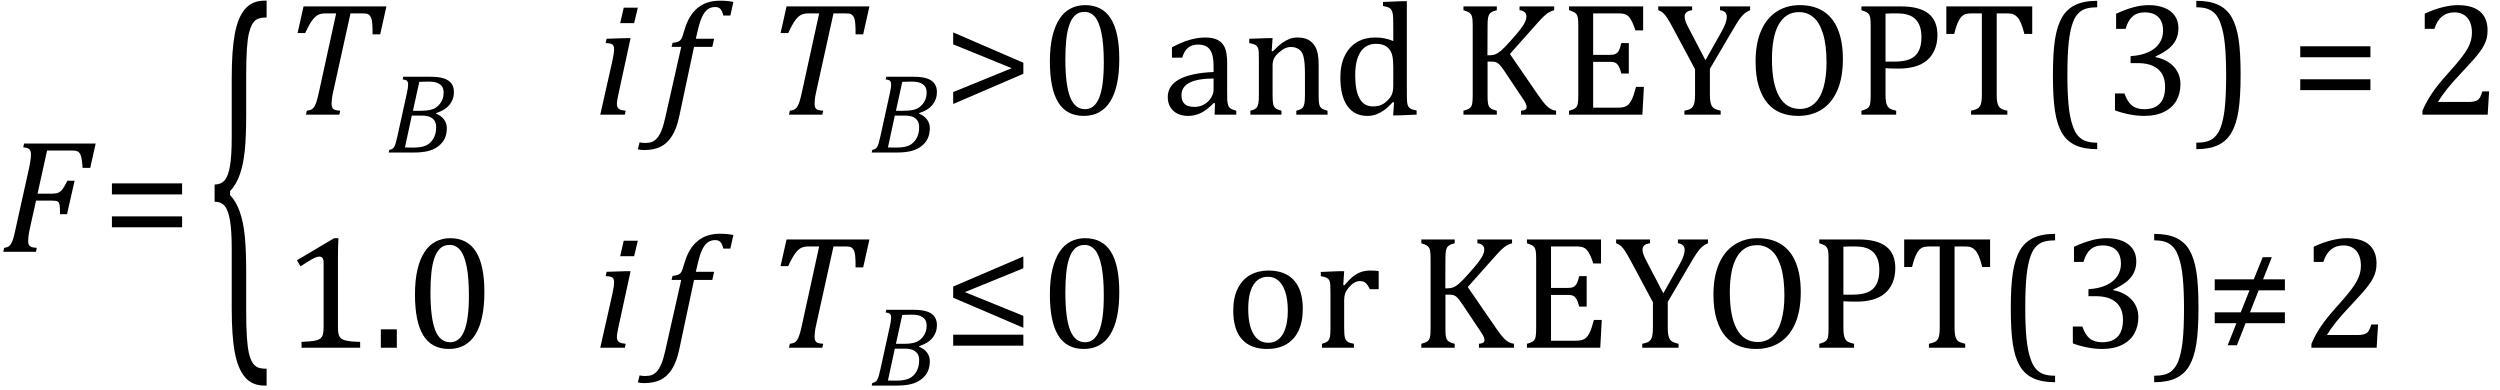 <?xml version="1.0" encoding="UTF-8" standalone="no"?><svg xmlns="http://www.w3.org/2000/svg" xmlns:xlink="http://www.w3.org/1999/xlink" stroke-dasharray="none" shape-rendering="auto" font-family="'Dialog'" width="307.813" text-rendering="auto" fill-opacity="1" contentScriptType="text/ecmascript" color-interpolation="auto" color-rendering="auto" preserveAspectRatio="xMidYMid meet" font-size="12" fill="black" stroke="black" image-rendering="auto" stroke-miterlimit="10" zoomAndPan="magnify" version="1.0" stroke-linecap="square" stroke-linejoin="miter" contentStyleType="text/css" font-style="normal" height="48" stroke-width="1" stroke-dashoffset="0" font-weight="normal" stroke-opacity="1" y="-17"><!--Converted from MathML using JEuclid--><defs id="genericDefs"/><g><g text-rendering="optimizeLegibility" transform="translate(0,31)" color-rendering="optimizeQuality" color-interpolation="linearRGB" image-rendering="optimizeQuality"><path d="M3.672 -2.844 Q3.609 -2.547 3.57 -2.344 Q3.531 -2.141 3.5 -1.844 Q3.469 -1.547 3.469 -1.312 Q3.469 -1.016 3.562 -0.844 Q3.656 -0.672 3.852 -0.594 Q4.047 -0.516 4.531 -0.484 L4.422 0 L0.406 0 L0.516 -0.484 Q0.891 -0.531 1.078 -0.664 Q1.266 -0.797 1.391 -1.031 Q1.516 -1.266 1.625 -1.602 Q1.734 -1.938 1.938 -2.906 L3.609 -10.438 Q3.812 -11.406 3.812 -11.969 Q3.812 -12.453 3.594 -12.641 Q3.375 -12.828 2.859 -12.859 L2.969 -13.328 L11.781 -13.328 L11.109 -10.328 L10.172 -10.328 Q10.125 -11.031 10.055 -11.422 Q9.984 -11.812 9.883 -12.008 Q9.781 -12.203 9.656 -12.297 Q9.531 -12.391 9.344 -12.43 Q9.156 -12.469 8.797 -12.469 L5.797 -12.469 L4.625 -7.156 L6.453 -7.156 Q6.891 -7.156 7.172 -7.273 Q7.453 -7.391 7.695 -7.703 Q7.938 -8.016 8.297 -8.75 L9.188 -8.75 L8.25 -4.625 L7.391 -4.625 Q7.391 -5.234 7.359 -5.578 Q7.328 -5.922 7.242 -6.055 Q7.156 -6.188 6.984 -6.242 Q6.812 -6.297 6.359 -6.297 L4.438 -6.297 L3.672 -2.844 Z" stroke="none"/></g><g text-rendering="optimizeLegibility" transform="translate(12.562,31)" color-rendering="optimizeQuality" color-interpolation="linearRGB" image-rendering="optimizeQuality"><path d="M1.219 -7.062 L1.219 -8.422 L9.859 -8.422 L9.859 -7.062 L1.219 -7.062 ZM1.219 -3.016 L1.219 -4.359 L9.859 -4.359 L9.859 -3.016 L1.219 -3.016 Z" stroke="none"/></g><g text-rendering="optimizeLegibility" transform="translate(25.5,36.483) matrix(1,0,0,2.606,0,0)" color-rendering="optimizeQuality" color-interpolation="linearRGB" image-rendering="optimizeQuality"><path d="M7.078 4.219 Q5.562 4.219 4.68 3.828 Q3.797 3.438 3.414 2.664 Q3.031 1.891 3.031 0.578 L3.031 -2.25 Q3.031 -3.109 2.812 -3.594 Q2.594 -4.078 2.156 -4.273 Q1.719 -4.469 0.922 -4.469 L0.922 -5.281 Q1.703 -5.281 2.148 -5.477 Q2.594 -5.672 2.812 -6.148 Q3.031 -6.625 3.031 -7.5 L3.031 -10.328 Q3.031 -11.625 3.414 -12.406 Q3.797 -13.188 4.68 -13.578 Q5.562 -13.969 7.078 -13.969 L7.328 -13.969 L7.328 -13.172 Q6.547 -13.172 6.164 -13.094 Q5.781 -13.016 5.539 -12.844 Q5.297 -12.672 5.141 -12.414 Q4.984 -12.156 4.898 -11.688 Q4.812 -11.219 4.812 -10.438 L4.812 -8.547 Q4.812 -7.562 4.641 -6.898 Q4.469 -6.234 4.031 -5.758 Q3.594 -5.281 2.828 -4.969 L2.828 -4.781 Q3.578 -4.484 4.031 -3.984 Q4.484 -3.484 4.648 -2.82 Q4.812 -2.156 4.812 -1.203 L4.812 0.688 Q4.812 1.469 4.898 1.938 Q4.984 2.406 5.141 2.672 Q5.297 2.938 5.539 3.102 Q5.781 3.266 6.164 3.344 Q6.547 3.422 7.328 3.422 L7.328 4.219 L7.078 4.219 Z" stroke="none"/></g><g text-rendering="optimizeLegibility" transform="translate(34.828,14.116)" color-rendering="optimizeQuality" color-interpolation="linearRGB" image-rendering="optimizeQuality"><path d="M6.953 0 L2.844 0 L2.953 -0.484 Q3.328 -0.531 3.516 -0.633 Q3.703 -0.734 3.844 -0.938 Q3.984 -1.141 4.133 -1.578 Q4.281 -2.016 4.469 -2.906 L6.562 -12.469 L5.328 -12.469 Q4.719 -12.469 4.359 -12.297 Q4 -12.125 3.633 -11.641 Q3.266 -11.156 2.75 -10.047 L1.812 -10.047 L2.547 -13.328 L12.75 -13.328 L11.984 -9.891 L11.047 -9.891 Q11.047 -10.844 11 -11.312 Q10.953 -11.781 10.812 -12.031 Q10.672 -12.281 10.477 -12.375 Q10.281 -12.469 9.766 -12.469 L8.328 -12.469 L6.203 -2.844 Q6.109 -2.469 6.078 -2.242 Q6.047 -2.016 6.023 -1.766 Q6 -1.516 6 -1.312 Q6 -1.016 6.094 -0.844 Q6.188 -0.672 6.383 -0.594 Q6.578 -0.516 7.062 -0.484 L6.953 0 Z" stroke="none"/></g><g text-rendering="optimizeLegibility" transform="translate(47.578,18.78)" color-rendering="optimizeQuality" color-interpolation="linearRGB" image-rendering="optimizeQuality"><path d="M6.125 -4.781 Q6.75 -4.531 7.094 -4.062 Q7.438 -3.594 7.438 -3 Q7.438 -2.297 7.18 -1.734 Q6.922 -1.172 6.367 -0.758 Q5.812 -0.344 5.094 -0.172 Q4.375 0 3.328 0 L0.281 0 L0.359 -0.328 Q0.625 -0.375 0.75 -0.469 Q0.875 -0.562 0.969 -0.727 Q1.062 -0.891 1.133 -1.125 Q1.203 -1.359 1.359 -2.031 L2.516 -7.297 Q2.672 -7.984 2.672 -8.375 Q2.672 -8.719 2.516 -8.844 Q2.359 -8.969 2 -9 L2.078 -9.328 L5.469 -9.328 Q6.484 -9.328 7.102 -9.117 Q7.719 -8.906 8.016 -8.484 Q8.312 -8.062 8.312 -7.438 Q8.312 -6.547 7.766 -5.875 Q7.219 -5.203 6.125 -4.859 L6.125 -4.781 ZM4.234 -5.141 Q4.938 -5.141 5.375 -5.242 Q5.812 -5.344 6.086 -5.531 Q6.359 -5.719 6.57 -5.977 Q6.781 -6.234 6.914 -6.586 Q7.047 -6.938 7.047 -7.406 Q7.047 -7.703 6.945 -7.953 Q6.844 -8.203 6.594 -8.391 Q6.344 -8.578 6.016 -8.656 Q5.688 -8.734 5.141 -8.734 Q4.547 -8.734 4.047 -8.703 L3.266 -5.141 L4.234 -5.141 ZM2.281 -0.625 Q2.812 -0.609 3.281 -0.609 Q4.312 -0.609 4.875 -0.867 Q5.438 -1.125 5.781 -1.711 Q6.125 -2.297 6.125 -3.125 Q6.125 -3.562 5.953 -3.867 Q5.781 -4.172 5.406 -4.359 Q5.031 -4.547 4.359 -4.547 L3.125 -4.547 L2.281 -0.625 Z" stroke="none"/></g><g text-rendering="optimizeLegibility" transform="translate(73.063,14.116)" color-rendering="optimizeQuality" color-interpolation="linearRGB" image-rendering="optimizeQuality"><path d="M5.469 -13.172 L5.016 -11.266 L3.297 -11.266 L3.734 -13.172 L5.469 -13.172 ZM3.062 -2.438 Q2.953 -1.938 2.922 -1.711 Q2.891 -1.484 2.891 -1.328 Q2.891 -1.031 2.992 -0.867 Q3.094 -0.703 3.297 -0.617 Q3.5 -0.531 3.969 -0.484 L3.875 0 L0.844 0 L2.328 -6.578 Q2.453 -7.156 2.5 -7.492 Q2.547 -7.828 2.547 -8.047 Q2.547 -8.328 2.469 -8.484 Q2.391 -8.641 2.195 -8.719 Q2 -8.797 1.516 -8.812 L1.625 -9.344 L4 -9.422 L4.578 -9.422 L3.062 -2.438 Z" stroke="none"/></g><g text-rendering="optimizeLegibility" transform="translate(81.157,14.116)" color-rendering="optimizeQuality" color-interpolation="linearRGB" image-rendering="optimizeQuality"><path d="M2.484 0.172 Q2.156 1.734 1.57 2.648 Q0.984 3.562 0.156 3.961 Q-0.672 4.359 -1.859 4.359 Q-2.281 4.359 -2.625 4.266 L-2.406 3.406 Q-2.172 3.484 -1.719 3.484 Q-1.203 3.484 -0.875 3.352 Q-0.547 3.219 -0.266 2.906 Q0.016 2.594 0.266 2.008 Q0.516 1.422 0.734 0.453 L2.719 -8.344 L1.531 -8.344 L1.656 -8.844 Q2.125 -8.891 2.32 -8.977 Q2.516 -9.062 2.641 -9.203 Q2.766 -9.344 2.859 -9.602 Q2.953 -9.859 3.141 -10.5 Q3.656 -12.25 4.742 -13.141 Q5.828 -14.031 7.484 -14.031 Q8.453 -14.031 9.141 -13.875 L8.766 -12.203 L7.906 -12.203 Q7.766 -12.766 7.547 -13.008 Q7.328 -13.25 6.891 -13.25 Q6.344 -13.25 5.953 -12.945 Q5.562 -12.641 5.281 -12.031 Q5 -11.422 4.766 -10.406 L4.516 -9.344 L6.766 -9.344 L6.547 -8.344 L4.297 -8.344 L2.484 0.172 Z" stroke="none"/></g><g text-rendering="optimizeLegibility" transform="translate(94.297,14.116)" color-rendering="optimizeQuality" color-interpolation="linearRGB" image-rendering="optimizeQuality"><path d="M6.953 0 L2.844 0 L2.953 -0.484 Q3.328 -0.531 3.516 -0.633 Q3.703 -0.734 3.844 -0.938 Q3.984 -1.141 4.133 -1.578 Q4.281 -2.016 4.469 -2.906 L6.562 -12.469 L5.328 -12.469 Q4.719 -12.469 4.359 -12.297 Q4 -12.125 3.633 -11.641 Q3.266 -11.156 2.75 -10.047 L1.812 -10.047 L2.547 -13.328 L12.75 -13.328 L11.984 -9.891 L11.047 -9.891 Q11.047 -10.844 11 -11.312 Q10.953 -11.781 10.812 -12.031 Q10.672 -12.281 10.477 -12.375 Q10.281 -12.469 9.766 -12.469 L8.328 -12.469 L6.203 -2.844 Q6.109 -2.469 6.078 -2.242 Q6.047 -2.016 6.023 -1.766 Q6 -1.516 6 -1.312 Q6 -1.016 6.094 -0.844 Q6.188 -0.672 6.383 -0.594 Q6.578 -0.516 7.062 -0.484 L6.953 0 Z" stroke="none"/></g><g text-rendering="optimizeLegibility" transform="translate(107.047,18.78)" color-rendering="optimizeQuality" color-interpolation="linearRGB" image-rendering="optimizeQuality"><path d="M6.125 -4.781 Q6.75 -4.531 7.094 -4.062 Q7.438 -3.594 7.438 -3 Q7.438 -2.297 7.18 -1.734 Q6.922 -1.172 6.367 -0.758 Q5.812 -0.344 5.094 -0.172 Q4.375 0 3.328 0 L0.281 0 L0.359 -0.328 Q0.625 -0.375 0.75 -0.469 Q0.875 -0.562 0.969 -0.727 Q1.062 -0.891 1.133 -1.125 Q1.203 -1.359 1.359 -2.031 L2.516 -7.297 Q2.672 -7.984 2.672 -8.375 Q2.672 -8.719 2.516 -8.844 Q2.359 -8.969 2 -9 L2.078 -9.328 L5.469 -9.328 Q6.484 -9.328 7.102 -9.117 Q7.719 -8.906 8.016 -8.484 Q8.312 -8.062 8.312 -7.438 Q8.312 -6.547 7.766 -5.875 Q7.219 -5.203 6.125 -4.859 L6.125 -4.781 ZM4.234 -5.141 Q4.938 -5.141 5.375 -5.242 Q5.812 -5.344 6.086 -5.531 Q6.359 -5.719 6.57 -5.977 Q6.781 -6.234 6.914 -6.586 Q7.047 -6.938 7.047 -7.406 Q7.047 -7.703 6.945 -7.953 Q6.844 -8.203 6.594 -8.391 Q6.344 -8.578 6.016 -8.656 Q5.688 -8.734 5.141 -8.734 Q4.547 -8.734 4.047 -8.703 L3.266 -5.141 L4.234 -5.141 ZM2.281 -0.625 Q2.812 -0.609 3.281 -0.609 Q4.312 -0.609 4.875 -0.867 Q5.438 -1.125 5.781 -1.711 Q6.125 -2.297 6.125 -3.125 Q6.125 -3.562 5.953 -3.867 Q5.781 -4.172 5.406 -4.359 Q5.031 -4.547 4.359 -4.547 L3.125 -4.547 L2.281 -0.625 Z" stroke="none"/></g><g text-rendering="optimizeLegibility" transform="translate(116.141,14.116)" color-rendering="optimizeQuality" color-interpolation="linearRGB" image-rendering="optimizeQuality"><path d="M1.219 -1.312 L1.219 -2.781 L8.422 -5.719 L1.219 -8.656 L1.219 -10.125 L9.859 -6.391 L9.859 -5.031 L1.219 -1.312 Z" stroke="none"/></g><g text-rendering="optimizeLegibility" transform="translate(128,14.116)" color-rendering="optimizeQuality" color-interpolation="linearRGB" image-rendering="optimizeQuality"><path d="M5.438 0.156 Q3.328 0.156 2.297 -1.508 Q1.266 -3.172 1.266 -6.547 Q1.266 -8.344 1.578 -9.648 Q1.891 -10.953 2.461 -11.812 Q3.031 -12.672 3.836 -13.078 Q4.641 -13.484 5.594 -13.484 Q7.719 -13.484 8.766 -11.836 Q9.812 -10.188 9.812 -6.844 Q9.812 -3.391 8.695 -1.617 Q7.578 0.156 5.438 0.156 ZM3.172 -6.844 Q3.172 -3.656 3.758 -2.164 Q4.344 -0.672 5.594 -0.672 Q6.766 -0.672 7.336 -2.078 Q7.906 -3.484 7.906 -6.422 Q7.906 -8.656 7.617 -10.055 Q7.328 -11.453 6.805 -12.055 Q6.281 -12.656 5.531 -12.656 Q4.859 -12.656 4.406 -12.258 Q3.953 -11.859 3.68 -11.109 Q3.406 -10.359 3.289 -9.273 Q3.172 -8.188 3.172 -6.844 ZM21.594 -1.391 L21.453 -1.438 Q20.594 -0.562 19.852 -0.203 Q19.109 0.156 18.266 0.156 Q17.516 0.156 16.953 -0.133 Q16.391 -0.422 16.086 -0.945 Q15.781 -1.469 15.781 -2.156 Q15.781 -3.578 17.195 -4.352 Q18.609 -5.125 21.422 -5.25 L21.422 -5.891 Q21.422 -6.906 21.227 -7.492 Q21.031 -8.078 20.617 -8.352 Q20.203 -8.625 19.5 -8.625 Q18.734 -8.625 18.266 -8.227 Q17.797 -7.828 17.562 -7.016 L16.297 -7.016 L16.297 -8.297 Q17.234 -8.781 17.859 -9.008 Q18.484 -9.234 19.109 -9.367 Q19.734 -9.5 20.375 -9.5 Q21.344 -9.5 21.93 -9.195 Q22.516 -8.891 22.805 -8.258 Q23.094 -7.625 23.094 -6.344 L23.094 -2.938 Q23.094 -2.219 23.102 -1.922 Q23.109 -1.625 23.164 -1.367 Q23.219 -1.109 23.312 -0.961 Q23.406 -0.812 23.602 -0.703 Q23.797 -0.594 24.219 -0.484 L24.219 0 L21.547 0 L21.594 -1.391 ZM21.422 -4.453 Q19.438 -4.438 18.453 -3.93 Q17.469 -3.422 17.469 -2.391 Q17.469 -1.844 17.695 -1.516 Q17.922 -1.188 18.266 -1.07 Q18.609 -0.953 19.078 -0.953 Q19.734 -0.953 20.281 -1.273 Q20.828 -1.594 21.125 -2.094 Q21.422 -2.594 21.422 -3.078 L21.422 -4.453 ZM35.453 0 L31.609 0 L31.609 -0.484 Q32 -0.594 32.164 -0.68 Q32.328 -0.766 32.438 -0.922 Q32.547 -1.078 32.609 -1.406 Q32.672 -1.734 32.672 -2.406 L32.672 -4.969 Q32.672 -5.641 32.633 -6.203 Q32.594 -6.766 32.5 -7.117 Q32.406 -7.469 32.281 -7.672 Q32.156 -7.875 31.969 -8.016 Q31.781 -8.156 31.547 -8.242 Q31.312 -8.328 30.938 -8.328 Q30.562 -8.328 30.219 -8.172 Q29.875 -8.016 29.461 -7.648 Q29.047 -7.281 28.867 -6.914 Q28.688 -6.547 28.688 -6.078 L28.688 -2.438 Q28.688 -1.609 28.766 -1.281 Q28.844 -0.953 29.062 -0.781 Q29.281 -0.609 29.781 -0.484 L29.781 0 L25.953 0 L25.953 -0.484 Q26.328 -0.594 26.492 -0.68 Q26.656 -0.766 26.766 -0.922 Q26.875 -1.078 26.938 -1.406 Q27 -1.734 27 -2.406 L27 -6.672 Q27 -7.297 26.984 -7.68 Q26.969 -8.062 26.852 -8.289 Q26.734 -8.516 26.492 -8.625 Q26.25 -8.734 25.812 -8.812 L25.812 -9.344 L28.094 -9.422 L28.688 -9.422 L28.578 -7.828 L28.719 -7.797 Q29.438 -8.531 29.883 -8.844 Q30.328 -9.156 30.781 -9.328 Q31.234 -9.5 31.75 -9.5 Q32.281 -9.5 32.695 -9.375 Q33.109 -9.25 33.422 -8.992 Q33.734 -8.734 33.945 -8.359 Q34.156 -7.984 34.258 -7.461 Q34.359 -6.938 34.359 -6.125 L34.359 -2.438 Q34.359 -1.766 34.398 -1.461 Q34.438 -1.156 34.531 -0.992 Q34.625 -0.828 34.812 -0.719 Q35 -0.609 35.453 -0.484 L35.453 0 ZM43.547 -10.609 Q43.547 -11.547 43.531 -11.922 Q43.516 -12.297 43.453 -12.555 Q43.391 -12.812 43.273 -12.961 Q43.156 -13.109 42.969 -13.195 Q42.781 -13.281 42.281 -13.375 L42.281 -13.875 L44.641 -13.969 L45.219 -13.969 L45.219 -2.672 Q45.219 -1.906 45.25 -1.578 Q45.281 -1.25 45.375 -1.055 Q45.469 -0.859 45.68 -0.734 Q45.891 -0.609 46.422 -0.516 L46.422 0 L44.109 0.094 L43.531 0.094 L43.641 -1.5 L43.5 -1.547 Q42.891 -0.891 42.438 -0.562 Q41.984 -0.234 41.469 -0.039 Q40.953 0.156 40.359 0.156 Q38.766 0.156 37.898 -1.062 Q37.031 -2.281 37.031 -4.578 Q37.031 -6.172 37.594 -7.289 Q38.156 -8.406 39.117 -8.953 Q40.078 -9.5 41.281 -9.5 Q41.922 -9.5 42.453 -9.398 Q42.984 -9.297 43.547 -9.062 L43.547 -10.609 ZM43.547 -5.797 Q43.547 -6.547 43.477 -7.008 Q43.406 -7.469 43.242 -7.781 Q43.078 -8.094 42.805 -8.312 Q42.531 -8.531 42.203 -8.625 Q41.875 -8.719 41.422 -8.719 Q40.172 -8.719 39.516 -7.719 Q38.859 -6.719 38.859 -4.844 Q38.859 -2.969 39.398 -1.992 Q39.938 -1.016 41.031 -1.016 Q41.453 -1.016 41.742 -1.086 Q42.031 -1.156 42.305 -1.32 Q42.578 -1.484 42.859 -1.766 Q43.141 -2.047 43.273 -2.281 Q43.406 -2.516 43.477 -2.82 Q43.547 -3.125 43.547 -3.609 L43.547 -5.797 ZM55.141 -7.312 L55.438 -7.312 Q55.812 -7.312 56.117 -7.43 Q56.422 -7.547 56.805 -7.867 Q57.188 -8.188 57.969 -9.062 Q58.906 -10.109 59.25 -10.578 Q59.672 -11.141 59.812 -11.516 Q59.938 -11.797 59.938 -12.062 Q59.938 -12.453 59.711 -12.633 Q59.484 -12.812 59.094 -12.859 L59.094 -13.328 L63.359 -13.328 L63.359 -12.859 Q63.047 -12.781 62.742 -12.609 Q62.438 -12.438 62.117 -12.141 Q61.797 -11.844 61.188 -11.156 L57.906 -7.469 L61.453 -2.312 Q62.031 -1.484 62.352 -1.156 Q62.672 -0.828 62.961 -0.68 Q63.25 -0.531 63.594 -0.484 L63.594 0 L59.281 0 L59.281 -0.484 Q59.641 -0.516 59.805 -0.617 Q59.969 -0.719 59.969 -0.938 Q59.969 -1.109 59.859 -1.359 Q59.75 -1.609 59.5 -1.969 L57.234 -5.359 Q56.828 -5.953 56.641 -6.148 Q56.453 -6.344 56.242 -6.438 Q56.031 -6.531 55.672 -6.531 L55.156 -6.531 L55.156 -2.438 Q55.156 -1.781 55.195 -1.484 Q55.234 -1.188 55.336 -1.008 Q55.438 -0.828 55.641 -0.711 Q55.844 -0.594 56.297 -0.484 L56.297 0 L52.188 0 L52.188 -0.484 Q52.781 -0.641 52.992 -0.828 Q53.203 -1.016 53.266 -1.367 Q53.328 -1.719 53.328 -2.438 L53.328 -10.891 Q53.328 -11.562 53.281 -11.867 Q53.234 -12.172 53.117 -12.344 Q53 -12.516 52.812 -12.617 Q52.625 -12.719 52.188 -12.859 L52.188 -13.328 L56.297 -13.328 L56.297 -12.859 Q55.859 -12.75 55.672 -12.641 Q55.484 -12.531 55.375 -12.367 Q55.266 -12.203 55.211 -11.883 Q55.156 -11.562 55.156 -10.891 L55.141 -7.312 ZM74.312 -13.328 L74.312 -10.375 L73.359 -10.375 Q73.203 -10.859 73.047 -11.219 Q72.891 -11.578 72.727 -11.828 Q72.562 -12.078 72.367 -12.219 Q72.172 -12.359 71.898 -12.414 Q71.625 -12.469 71.234 -12.469 L68.156 -12.469 L68.156 -7.359 L70.234 -7.359 Q70.672 -7.359 70.914 -7.477 Q71.156 -7.594 71.32 -7.891 Q71.484 -8.188 71.625 -8.812 L72.547 -8.812 L72.547 -5.062 L71.625 -5.062 Q71.484 -5.641 71.32 -5.938 Q71.156 -6.234 70.93 -6.367 Q70.703 -6.5 70.234 -6.5 L68.156 -6.5 L68.156 -0.859 L71.188 -0.859 Q71.672 -0.859 71.969 -0.945 Q72.266 -1.031 72.477 -1.227 Q72.688 -1.422 72.859 -1.75 Q73.031 -2.078 73.141 -2.422 Q73.25 -2.766 73.438 -3.422 L74.406 -3.422 L74.219 0 L65.188 0 L65.188 -0.484 Q65.781 -0.641 65.992 -0.828 Q66.203 -1.016 66.266 -1.367 Q66.328 -1.719 66.328 -2.438 L66.328 -10.891 Q66.328 -11.562 66.281 -11.867 Q66.234 -12.172 66.117 -12.344 Q66 -12.516 65.812 -12.617 Q65.625 -12.719 65.188 -12.859 L65.188 -13.328 L74.312 -13.328 ZM80.703 -5.594 L78.016 -10.609 Q77.531 -11.516 77.273 -11.906 Q77.016 -12.297 76.766 -12.523 Q76.516 -12.75 76.172 -12.859 L76.172 -13.328 L80.344 -13.328 L80.344 -12.859 Q79.422 -12.75 79.422 -12.062 Q79.422 -11.781 79.555 -11.43 Q79.688 -11.078 80.031 -10.438 L81.984 -6.703 L83.906 -10.109 Q84.297 -10.797 84.453 -11.242 Q84.609 -11.688 84.609 -12.062 Q84.609 -12.406 84.398 -12.609 Q84.188 -12.812 83.781 -12.859 L83.781 -13.328 L87.484 -13.328 L87.484 -12.859 Q87.078 -12.703 86.781 -12.445 Q86.484 -12.188 86.172 -11.75 Q85.859 -11.312 85.25 -10.266 L82.531 -5.641 L82.531 -2.469 Q82.531 -1.922 82.594 -1.578 Q82.656 -1.234 82.789 -1.031 Q82.922 -0.828 83.148 -0.711 Q83.375 -0.594 83.859 -0.484 L83.859 0 L79.391 0 L79.391 -0.484 Q79.859 -0.578 80.086 -0.688 Q80.312 -0.797 80.445 -1.008 Q80.578 -1.219 80.641 -1.562 Q80.703 -1.906 80.703 -2.469 L80.703 -5.594 ZM93.391 0.156 Q92.219 0.156 91.258 -0.227 Q90.297 -0.609 89.609 -1.43 Q88.922 -2.25 88.539 -3.516 Q88.156 -4.781 88.156 -6.547 Q88.156 -8.734 88.82 -10.297 Q89.484 -11.859 90.727 -12.672 Q91.969 -13.484 93.594 -13.484 Q95.328 -13.484 96.516 -12.719 Q97.703 -11.953 98.305 -10.461 Q98.906 -8.969 98.906 -6.844 Q98.906 -4.547 98.219 -2.977 Q97.531 -1.406 96.289 -0.625 Q95.047 0.156 93.391 0.156 ZM90.172 -6.828 Q90.172 -3.828 91.047 -2.266 Q91.922 -0.703 93.609 -0.703 Q94.672 -0.703 95.414 -1.383 Q96.156 -2.062 96.523 -3.367 Q96.891 -4.672 96.891 -6.422 Q96.891 -8.562 96.461 -9.961 Q96.031 -11.359 95.273 -11.992 Q94.516 -12.625 93.531 -12.625 Q92.641 -12.625 92.016 -12.219 Q91.391 -11.812 90.977 -11.055 Q90.562 -10.297 90.367 -9.219 Q90.172 -8.141 90.172 -6.828 ZM104.156 -2.469 Q104.156 -1.891 104.219 -1.555 Q104.281 -1.219 104.414 -1.016 Q104.547 -0.812 104.766 -0.703 Q104.984 -0.594 105.469 -0.484 L105.469 0 L101.188 0 L101.188 -0.484 Q101.781 -0.641 101.992 -0.828 Q102.203 -1.016 102.266 -1.367 Q102.328 -1.719 102.328 -2.438 L102.328 -10.891 Q102.328 -11.562 102.281 -11.867 Q102.234 -12.172 102.117 -12.344 Q102 -12.516 101.812 -12.617 Q101.625 -12.719 101.188 -12.859 L101.188 -13.328 L106.031 -13.328 Q108.312 -13.328 109.43 -12.453 Q110.547 -11.578 110.547 -9.797 Q110.547 -8.781 110.195 -7.969 Q109.844 -7.156 109.203 -6.641 Q108.562 -6.125 107.68 -5.898 Q106.797 -5.672 105.828 -5.672 Q104.75 -5.672 104.156 -5.719 L104.156 -2.469 ZM104.156 -6.531 L105.281 -6.531 Q106.391 -6.531 107.109 -6.812 Q107.828 -7.094 108.203 -7.766 Q108.578 -8.438 108.578 -9.547 Q108.578 -10.375 108.359 -10.938 Q108.141 -11.5 107.742 -11.844 Q107.344 -12.188 106.797 -12.328 Q106.25 -12.469 105.609 -12.469 Q104.641 -12.469 104.156 -12.438 L104.156 -6.531 ZM111.641 -13.328 L122.219 -13.328 L122.219 -9.938 L121.25 -9.938 Q121.047 -10.766 120.836 -11.258 Q120.625 -11.75 120.391 -12 Q120.156 -12.25 119.883 -12.359 Q119.609 -12.469 119.078 -12.469 L117.844 -12.469 L117.844 -2.469 Q117.844 -1.891 117.906 -1.555 Q117.969 -1.219 118.102 -1.016 Q118.234 -0.812 118.453 -0.703 Q118.672 -0.594 119.156 -0.484 L119.156 0 L114.688 0 L114.688 -0.484 Q114.984 -0.547 115.211 -0.625 Q115.438 -0.703 115.578 -0.812 Q115.719 -0.922 115.812 -1.102 Q115.906 -1.281 115.961 -1.586 Q116.016 -1.891 116.016 -2.469 L116.016 -12.469 L114.781 -12.469 Q114.328 -12.469 114.023 -12.383 Q113.719 -12.297 113.469 -12.016 Q113.219 -11.734 113.008 -11.227 Q112.797 -10.719 112.609 -9.938 L111.641 -9.938 L111.641 -13.328 ZM130.219 4.25 Q128.562 4.25 127.508 3.75 Q126.453 3.25 125.867 2.234 Q125.281 1.219 125.023 -0.414 Q124.766 -2.047 124.766 -4.844 Q124.766 -7.625 125.023 -9.266 Q125.281 -10.906 125.867 -11.945 Q126.453 -12.984 127.508 -13.5 Q128.562 -14.016 130.219 -14.016 L130.219 -13.219 Q129.531 -13.219 129 -13.094 Q128.406 -12.953 127.984 -12.562 Q127.516 -12.141 127.234 -11.375 Q126.891 -10.469 126.719 -8.984 Q126.547 -7.406 126.547 -4.922 Q126.547 -2.719 126.695 -1.18 Q126.844 0.359 127.188 1.328 Q127.453 2.156 127.859 2.609 Q128.219 3.016 128.719 3.219 Q129.297 3.453 130.219 3.453 L130.219 4.25 ZM132.547 -10.562 L132.547 -12.422 Q133.688 -12.953 134.672 -13.219 Q135.656 -13.484 136.578 -13.484 Q137.688 -13.484 138.516 -13.141 Q139.344 -12.797 139.781 -12.164 Q140.219 -11.531 140.219 -10.641 Q140.219 -9.812 139.891 -9.18 Q139.562 -8.547 138.961 -8.078 Q138.359 -7.609 137.391 -7.156 L137.391 -7.078 Q138 -6.969 138.547 -6.711 Q139.094 -6.453 139.523 -6.039 Q139.953 -5.625 140.211 -5.055 Q140.469 -4.484 140.469 -3.75 Q140.469 -2.625 139.977 -1.742 Q139.484 -0.859 138.469 -0.352 Q137.453 0.156 136 0.156 Q135.156 0.156 134.188 -0.031 Q133.219 -0.219 132.406 -0.531 L132.406 -2.609 L133.578 -2.609 Q133.922 -1.594 134.484 -1.133 Q135.047 -0.672 136.016 -0.672 Q137.281 -0.672 137.93 -1.367 Q138.578 -2.062 138.578 -3.422 Q138.578 -4.844 137.719 -5.594 Q136.859 -6.344 135.203 -6.344 L134.328 -6.344 L134.328 -7.203 Q135.641 -7.281 136.547 -7.711 Q137.453 -8.141 137.891 -8.82 Q138.328 -9.5 138.328 -10.328 Q138.328 -11.422 137.75 -12.008 Q137.172 -12.594 136.062 -12.594 Q135.156 -12.594 134.578 -12.094 Q134 -11.594 133.719 -10.562 L132.547 -10.562 ZM142.422 -14.016 Q144.078 -14.016 145.133 -13.516 Q146.188 -13.016 146.773 -12 Q147.359 -10.984 147.617 -9.352 Q147.875 -7.719 147.875 -4.922 Q147.875 -2.156 147.617 -0.508 Q147.359 1.141 146.773 2.18 Q146.188 3.219 145.133 3.734 Q144.078 4.25 142.422 4.25 L142.422 3.453 Q143.109 3.453 143.625 3.328 Q144.234 3.188 144.641 2.797 Q145.109 2.375 145.406 1.609 Q145.75 0.703 145.922 -0.781 Q146.094 -2.359 146.094 -4.844 Q146.094 -7.047 145.945 -8.586 Q145.797 -10.125 145.453 -11.094 Q145.188 -11.922 144.781 -12.375 Q144.406 -12.781 143.922 -12.984 Q143.344 -13.219 142.422 -13.219 L142.422 -14.016 ZM155.219 -7.062 L155.219 -8.422 L163.859 -8.422 L163.859 -7.062 L155.219 -7.062 ZM155.219 -3.016 L155.219 -4.359 L163.859 -4.359 L163.859 -3.016 L155.219 -3.016 ZM175.859 -1.562 Q176.328 -1.562 176.625 -1.625 Q176.922 -1.688 177.094 -1.82 Q177.266 -1.953 177.375 -2.172 Q177.484 -2.391 177.641 -2.859 L178.469 -2.859 L178.297 0 L170.266 0 L170.266 -0.469 Q170.688 -1.5 171.398 -2.57 Q172.109 -3.641 173.422 -5.094 Q174.547 -6.344 175.047 -7 Q175.594 -7.703 175.859 -8.211 Q176.125 -8.719 176.242 -9.172 Q176.359 -9.625 176.359 -10.094 Q176.359 -10.828 176.125 -11.383 Q175.891 -11.938 175.406 -12.266 Q174.922 -12.594 174.203 -12.594 Q172.375 -12.594 171.734 -10.562 L170.547 -10.562 L170.547 -12.438 Q171.734 -12.984 172.766 -13.234 Q173.797 -13.484 174.609 -13.484 Q176.438 -13.484 177.359 -12.688 Q178.281 -11.891 178.281 -10.375 Q178.281 -9.859 178.18 -9.43 Q178.078 -9 177.859 -8.57 Q177.641 -8.141 177.273 -7.656 Q176.906 -7.172 176.453 -6.664 Q176 -6.156 174.906 -4.984 Q173.047 -3.031 172.172 -1.562 L175.859 -1.562 Z" stroke="none"/></g><g text-rendering="optimizeLegibility" transform="translate(34.828,42.811)" color-rendering="optimizeQuality" color-interpolation="linearRGB" image-rendering="optimizeQuality"><path d="M6.781 -2.547 Q6.781 -1.984 6.852 -1.695 Q6.922 -1.406 7.078 -1.227 Q7.234 -1.047 7.539 -0.945 Q7.844 -0.844 8.305 -0.789 Q8.766 -0.734 9.516 -0.719 L9.516 0 L2.297 0 L2.297 -0.719 Q3.375 -0.766 3.844 -0.844 Q4.312 -0.922 4.555 -1.094 Q4.797 -1.266 4.906 -1.562 Q5.016 -1.859 5.016 -2.547 L5.016 -10.469 Q5.016 -10.859 4.883 -11.039 Q4.75 -11.219 4.484 -11.219 Q4.172 -11.219 3.594 -10.898 Q3.016 -10.578 2.172 -10.016 L1.734 -10.766 L6.312 -13.484 L6.844 -13.484 Q6.781 -12.547 6.781 -10.891 L6.781 -2.547 ZM14.031 -2.266 L14.031 0 L12.062 0 L12.062 -2.266 L14.031 -2.266 ZM20.438 0.156 Q18.328 0.156 17.297 -1.508 Q16.266 -3.172 16.266 -6.547 Q16.266 -8.344 16.578 -9.648 Q16.891 -10.953 17.461 -11.812 Q18.031 -12.672 18.836 -13.078 Q19.641 -13.484 20.594 -13.484 Q22.719 -13.484 23.766 -11.836 Q24.812 -10.188 24.812 -6.844 Q24.812 -3.391 23.695 -1.617 Q22.578 0.156 20.438 0.156 ZM18.172 -6.844 Q18.172 -3.656 18.758 -2.164 Q19.344 -0.672 20.594 -0.672 Q21.766 -0.672 22.336 -2.078 Q22.906 -3.484 22.906 -6.422 Q22.906 -8.656 22.617 -10.055 Q22.328 -11.453 21.805 -12.055 Q21.281 -12.656 20.531 -12.656 Q19.859 -12.656 19.406 -12.258 Q18.953 -11.859 18.68 -11.109 Q18.406 -10.359 18.289 -9.273 Q18.172 -8.188 18.172 -6.844 Z" stroke="none"/></g><g text-rendering="optimizeLegibility" transform="translate(73.063,42.811)" color-rendering="optimizeQuality" color-interpolation="linearRGB" image-rendering="optimizeQuality"><path d="M5.469 -13.172 L5.016 -11.266 L3.297 -11.266 L3.734 -13.172 L5.469 -13.172 ZM3.062 -2.438 Q2.953 -1.938 2.922 -1.711 Q2.891 -1.484 2.891 -1.328 Q2.891 -1.031 2.992 -0.867 Q3.094 -0.703 3.297 -0.617 Q3.5 -0.531 3.969 -0.484 L3.875 0 L0.844 0 L2.328 -6.578 Q2.453 -7.156 2.5 -7.492 Q2.547 -7.828 2.547 -8.047 Q2.547 -8.328 2.469 -8.484 Q2.391 -8.641 2.195 -8.719 Q2 -8.797 1.516 -8.812 L1.625 -9.344 L4 -9.422 L4.578 -9.422 L3.062 -2.438 Z" stroke="none"/></g><g text-rendering="optimizeLegibility" transform="translate(81.157,42.811)" color-rendering="optimizeQuality" color-interpolation="linearRGB" image-rendering="optimizeQuality"><path d="M2.484 0.172 Q2.156 1.734 1.57 2.648 Q0.984 3.562 0.156 3.961 Q-0.672 4.359 -1.859 4.359 Q-2.281 4.359 -2.625 4.266 L-2.406 3.406 Q-2.172 3.484 -1.719 3.484 Q-1.203 3.484 -0.875 3.352 Q-0.547 3.219 -0.266 2.906 Q0.016 2.594 0.266 2.008 Q0.516 1.422 0.734 0.453 L2.719 -8.344 L1.531 -8.344 L1.656 -8.844 Q2.125 -8.891 2.32 -8.977 Q2.516 -9.062 2.641 -9.203 Q2.766 -9.344 2.859 -9.602 Q2.953 -9.859 3.141 -10.5 Q3.656 -12.25 4.742 -13.141 Q5.828 -14.031 7.484 -14.031 Q8.453 -14.031 9.141 -13.875 L8.766 -12.203 L7.906 -12.203 Q7.766 -12.766 7.547 -13.008 Q7.328 -13.25 6.891 -13.25 Q6.344 -13.25 5.953 -12.945 Q5.562 -12.641 5.281 -12.031 Q5 -11.422 4.766 -10.406 L4.516 -9.344 L6.766 -9.344 L6.547 -8.344 L4.297 -8.344 L2.484 0.172 Z" stroke="none"/></g><g text-rendering="optimizeLegibility" transform="translate(94.297,42.811)" color-rendering="optimizeQuality" color-interpolation="linearRGB" image-rendering="optimizeQuality"><path d="M6.953 0 L2.844 0 L2.953 -0.484 Q3.328 -0.531 3.516 -0.633 Q3.703 -0.734 3.844 -0.938 Q3.984 -1.141 4.133 -1.578 Q4.281 -2.016 4.469 -2.906 L6.562 -12.469 L5.328 -12.469 Q4.719 -12.469 4.359 -12.297 Q4 -12.125 3.633 -11.641 Q3.266 -11.156 2.75 -10.047 L1.812 -10.047 L2.547 -13.328 L12.75 -13.328 L11.984 -9.891 L11.047 -9.891 Q11.047 -10.844 11 -11.312 Q10.953 -11.781 10.812 -12.031 Q10.672 -12.281 10.477 -12.375 Q10.281 -12.469 9.766 -12.469 L8.328 -12.469 L6.203 -2.844 Q6.109 -2.469 6.078 -2.242 Q6.047 -2.016 6.023 -1.766 Q6 -1.516 6 -1.312 Q6 -1.016 6.094 -0.844 Q6.188 -0.672 6.383 -0.594 Q6.578 -0.516 7.062 -0.484 L6.953 0 Z" stroke="none"/></g><g text-rendering="optimizeLegibility" transform="translate(107.047,47.475)" color-rendering="optimizeQuality" color-interpolation="linearRGB" image-rendering="optimizeQuality"><path d="M6.125 -4.781 Q6.75 -4.531 7.094 -4.062 Q7.438 -3.594 7.438 -3 Q7.438 -2.297 7.18 -1.734 Q6.922 -1.172 6.367 -0.758 Q5.812 -0.344 5.094 -0.172 Q4.375 0 3.328 0 L0.281 0 L0.359 -0.328 Q0.625 -0.375 0.75 -0.469 Q0.875 -0.562 0.969 -0.727 Q1.062 -0.891 1.133 -1.125 Q1.203 -1.359 1.359 -2.031 L2.516 -7.297 Q2.672 -7.984 2.672 -8.375 Q2.672 -8.719 2.516 -8.844 Q2.359 -8.969 2 -9 L2.078 -9.328 L5.469 -9.328 Q6.484 -9.328 7.102 -9.117 Q7.719 -8.906 8.016 -8.484 Q8.312 -8.062 8.312 -7.438 Q8.312 -6.547 7.766 -5.875 Q7.219 -5.203 6.125 -4.859 L6.125 -4.781 ZM4.234 -5.141 Q4.938 -5.141 5.375 -5.242 Q5.812 -5.344 6.086 -5.531 Q6.359 -5.719 6.57 -5.977 Q6.781 -6.234 6.914 -6.586 Q7.047 -6.938 7.047 -7.406 Q7.047 -7.703 6.945 -7.953 Q6.844 -8.203 6.594 -8.391 Q6.344 -8.578 6.016 -8.656 Q5.688 -8.734 5.141 -8.734 Q4.547 -8.734 4.047 -8.703 L3.266 -5.141 L4.234 -5.141 ZM2.281 -0.625 Q2.812 -0.609 3.281 -0.609 Q4.312 -0.609 4.875 -0.867 Q5.438 -1.125 5.781 -1.711 Q6.125 -2.297 6.125 -3.125 Q6.125 -3.562 5.953 -3.867 Q5.781 -4.172 5.406 -4.359 Q5.031 -4.547 4.359 -4.547 L3.125 -4.547 L2.281 -0.625 Z" stroke="none"/></g><g text-rendering="optimizeLegibility" transform="translate(116.141,42.811)" color-rendering="optimizeQuality" color-interpolation="linearRGB" image-rendering="optimizeQuality"><path d="M1.219 -6.156 L1.219 -7.531 L9.859 -11.234 L9.859 -9.781 L2.656 -6.844 L9.859 -3.922 L9.859 -2.453 L1.219 -6.156 ZM1.219 -0.25 L1.219 -1.609 L9.859 -1.609 L9.859 -0.25 L1.219 -0.25 Z" stroke="none"/></g><g text-rendering="optimizeLegibility" transform="translate(128,42.811)" color-rendering="optimizeQuality" color-interpolation="linearRGB" image-rendering="optimizeQuality"><path d="M5.438 0.156 Q3.328 0.156 2.297 -1.508 Q1.266 -3.172 1.266 -6.547 Q1.266 -8.344 1.578 -9.648 Q1.891 -10.953 2.461 -11.812 Q3.031 -12.672 3.836 -13.078 Q4.641 -13.484 5.594 -13.484 Q7.719 -13.484 8.766 -11.836 Q9.812 -10.188 9.812 -6.844 Q9.812 -3.391 8.695 -1.617 Q7.578 0.156 5.438 0.156 ZM3.172 -6.844 Q3.172 -3.656 3.758 -2.164 Q4.344 -0.672 5.594 -0.672 Q6.766 -0.672 7.336 -2.078 Q7.906 -3.484 7.906 -6.422 Q7.906 -8.656 7.617 -10.055 Q7.328 -11.453 6.805 -12.055 Q6.281 -12.656 5.531 -12.656 Q4.859 -12.656 4.406 -12.258 Q3.953 -11.859 3.68 -11.109 Q3.406 -10.359 3.289 -9.273 Q3.172 -8.188 3.172 -6.844 Z" stroke="none"/></g><g text-rendering="optimizeLegibility" transform="translate(150.813,42.811)" color-rendering="optimizeQuality" color-interpolation="linearRGB" image-rendering="optimizeQuality"><path d="M5.203 0.156 Q3.172 0.156 2.102 -1.039 Q1.031 -2.234 1.031 -4.578 Q1.031 -6.188 1.594 -7.305 Q2.156 -8.422 3.133 -8.961 Q4.109 -9.5 5.359 -9.5 Q7.438 -9.5 8.516 -8.289 Q9.594 -7.078 9.594 -4.797 Q9.594 -3.172 9.055 -2.062 Q8.516 -0.953 7.531 -0.398 Q6.547 0.156 5.203 0.156 ZM2.875 -4.781 Q2.875 -2.781 3.516 -1.695 Q4.156 -0.609 5.344 -0.609 Q6 -0.609 6.461 -0.93 Q6.922 -1.25 7.203 -1.789 Q7.484 -2.328 7.617 -3.031 Q7.75 -3.734 7.75 -4.516 Q7.75 -5.953 7.43 -6.898 Q7.109 -7.844 6.562 -8.289 Q6.016 -8.734 5.312 -8.734 Q4.125 -8.734 3.5 -7.711 Q2.875 -6.688 2.875 -4.781 ZM14.578 -7.719 L14.719 -7.688 Q15.266 -8.344 15.719 -8.719 Q16.172 -9.094 16.703 -9.297 Q17.234 -9.5 17.922 -9.5 Q18.484 -9.5 18.938 -9.438 L18.938 -7.203 L17.844 -7.203 Q17.609 -7.719 17.344 -7.961 Q17.078 -8.203 16.609 -8.203 Q16.266 -8.203 15.922 -8 Q15.578 -7.797 15.25 -7.406 Q14.922 -7.016 14.805 -6.672 Q14.688 -6.328 14.688 -5.859 L14.688 -2.438 Q14.688 -1.547 14.789 -1.211 Q14.891 -0.875 15.141 -0.719 Q15.391 -0.562 15.891 -0.484 L15.891 0 L11.953 0 L11.953 -0.484 Q12.328 -0.594 12.492 -0.68 Q12.656 -0.766 12.773 -0.922 Q12.891 -1.078 12.945 -1.406 Q13 -1.734 13 -2.406 L13 -6.672 Q13 -7.297 12.984 -7.68 Q12.969 -8.062 12.852 -8.289 Q12.734 -8.516 12.492 -8.625 Q12.25 -8.734 11.812 -8.812 L11.812 -9.328 L14.094 -9.422 L14.688 -9.422 L14.578 -7.719 ZM27.141 -7.312 L27.438 -7.312 Q27.812 -7.312 28.117 -7.43 Q28.422 -7.547 28.805 -7.867 Q29.188 -8.188 29.969 -9.062 Q30.906 -10.109 31.25 -10.578 Q31.672 -11.141 31.812 -11.516 Q31.938 -11.797 31.938 -12.062 Q31.938 -12.453 31.711 -12.633 Q31.484 -12.812 31.094 -12.859 L31.094 -13.328 L35.359 -13.328 L35.359 -12.859 Q35.047 -12.781 34.742 -12.609 Q34.438 -12.438 34.117 -12.141 Q33.797 -11.844 33.188 -11.156 L29.906 -7.469 L33.453 -2.312 Q34.031 -1.484 34.352 -1.156 Q34.672 -0.828 34.961 -0.68 Q35.25 -0.531 35.594 -0.484 L35.594 0 L31.281 0 L31.281 -0.484 Q31.641 -0.516 31.805 -0.617 Q31.969 -0.719 31.969 -0.938 Q31.969 -1.109 31.859 -1.359 Q31.75 -1.609 31.5 -1.969 L29.234 -5.359 Q28.828 -5.953 28.641 -6.148 Q28.453 -6.344 28.242 -6.438 Q28.031 -6.531 27.672 -6.531 L27.156 -6.531 L27.156 -2.438 Q27.156 -1.781 27.195 -1.484 Q27.234 -1.188 27.336 -1.008 Q27.438 -0.828 27.641 -0.711 Q27.844 -0.594 28.297 -0.484 L28.297 0 L24.188 0 L24.188 -0.484 Q24.781 -0.641 24.992 -0.828 Q25.203 -1.016 25.266 -1.367 Q25.328 -1.719 25.328 -2.438 L25.328 -10.891 Q25.328 -11.562 25.281 -11.867 Q25.234 -12.172 25.117 -12.344 Q25 -12.516 24.812 -12.617 Q24.625 -12.719 24.188 -12.859 L24.188 -13.328 L28.297 -13.328 L28.297 -12.859 Q27.859 -12.75 27.672 -12.641 Q27.484 -12.531 27.375 -12.367 Q27.266 -12.203 27.211 -11.883 Q27.156 -11.562 27.156 -10.891 L27.141 -7.312 ZM46.312 -13.328 L46.312 -10.375 L45.359 -10.375 Q45.203 -10.859 45.047 -11.219 Q44.891 -11.578 44.727 -11.828 Q44.562 -12.078 44.367 -12.219 Q44.172 -12.359 43.898 -12.414 Q43.625 -12.469 43.234 -12.469 L40.156 -12.469 L40.156 -7.359 L42.234 -7.359 Q42.672 -7.359 42.914 -7.477 Q43.156 -7.594 43.32 -7.891 Q43.484 -8.188 43.625 -8.812 L44.547 -8.812 L44.547 -5.062 L43.625 -5.062 Q43.484 -5.641 43.32 -5.938 Q43.156 -6.234 42.93 -6.367 Q42.703 -6.5 42.234 -6.5 L40.156 -6.5 L40.156 -0.859 L43.188 -0.859 Q43.672 -0.859 43.969 -0.945 Q44.266 -1.031 44.477 -1.227 Q44.688 -1.422 44.859 -1.75 Q45.031 -2.078 45.141 -2.422 Q45.25 -2.766 45.438 -3.422 L46.406 -3.422 L46.219 0 L37.188 0 L37.188 -0.484 Q37.781 -0.641 37.992 -0.828 Q38.203 -1.016 38.266 -1.367 Q38.328 -1.719 38.328 -2.438 L38.328 -10.891 Q38.328 -11.562 38.281 -11.867 Q38.234 -12.172 38.117 -12.344 Q38 -12.516 37.812 -12.617 Q37.625 -12.719 37.188 -12.859 L37.188 -13.328 L46.312 -13.328 ZM52.703 -5.594 L50.016 -10.609 Q49.531 -11.516 49.273 -11.906 Q49.016 -12.297 48.766 -12.523 Q48.516 -12.75 48.172 -12.859 L48.172 -13.328 L52.344 -13.328 L52.344 -12.859 Q51.422 -12.75 51.422 -12.062 Q51.422 -11.781 51.555 -11.43 Q51.688 -11.078 52.031 -10.438 L53.984 -6.703 L55.906 -10.109 Q56.297 -10.797 56.453 -11.242 Q56.609 -11.688 56.609 -12.062 Q56.609 -12.406 56.398 -12.609 Q56.188 -12.812 55.781 -12.859 L55.781 -13.328 L59.484 -13.328 L59.484 -12.859 Q59.078 -12.703 58.781 -12.445 Q58.484 -12.188 58.172 -11.75 Q57.859 -11.312 57.25 -10.266 L54.531 -5.641 L54.531 -2.469 Q54.531 -1.922 54.594 -1.578 Q54.656 -1.234 54.789 -1.031 Q54.922 -0.828 55.148 -0.711 Q55.375 -0.594 55.859 -0.484 L55.859 0 L51.391 0 L51.391 -0.484 Q51.859 -0.578 52.086 -0.688 Q52.312 -0.797 52.445 -1.008 Q52.578 -1.219 52.641 -1.562 Q52.703 -1.906 52.703 -2.469 L52.703 -5.594 ZM65.391 0.156 Q64.219 0.156 63.258 -0.227 Q62.297 -0.609 61.609 -1.43 Q60.922 -2.25 60.539 -3.516 Q60.156 -4.781 60.156 -6.547 Q60.156 -8.734 60.82 -10.297 Q61.484 -11.859 62.727 -12.672 Q63.969 -13.484 65.594 -13.484 Q67.328 -13.484 68.516 -12.719 Q69.703 -11.953 70.305 -10.461 Q70.906 -8.969 70.906 -6.844 Q70.906 -4.547 70.219 -2.977 Q69.531 -1.406 68.289 -0.625 Q67.047 0.156 65.391 0.156 ZM62.172 -6.828 Q62.172 -3.828 63.047 -2.266 Q63.922 -0.703 65.609 -0.703 Q66.672 -0.703 67.414 -1.383 Q68.156 -2.062 68.523 -3.367 Q68.891 -4.672 68.891 -6.422 Q68.891 -8.562 68.461 -9.961 Q68.031 -11.359 67.273 -11.992 Q66.516 -12.625 65.531 -12.625 Q64.641 -12.625 64.016 -12.219 Q63.391 -11.812 62.977 -11.055 Q62.562 -10.297 62.367 -9.219 Q62.172 -8.141 62.172 -6.828 ZM76.156 -2.469 Q76.156 -1.891 76.219 -1.555 Q76.281 -1.219 76.414 -1.016 Q76.547 -0.812 76.766 -0.703 Q76.984 -0.594 77.469 -0.484 L77.469 0 L73.188 0 L73.188 -0.484 Q73.781 -0.641 73.992 -0.828 Q74.203 -1.016 74.266 -1.367 Q74.328 -1.719 74.328 -2.438 L74.328 -10.891 Q74.328 -11.562 74.281 -11.867 Q74.234 -12.172 74.117 -12.344 Q74 -12.516 73.812 -12.617 Q73.625 -12.719 73.188 -12.859 L73.188 -13.328 L78.031 -13.328 Q80.312 -13.328 81.43 -12.453 Q82.547 -11.578 82.547 -9.797 Q82.547 -8.781 82.195 -7.969 Q81.844 -7.156 81.203 -6.641 Q80.562 -6.125 79.68 -5.898 Q78.797 -5.672 77.828 -5.672 Q76.75 -5.672 76.156 -5.719 L76.156 -2.469 ZM76.156 -6.531 L77.281 -6.531 Q78.391 -6.531 79.109 -6.812 Q79.828 -7.094 80.203 -7.766 Q80.578 -8.438 80.578 -9.547 Q80.578 -10.375 80.359 -10.938 Q80.141 -11.5 79.742 -11.844 Q79.344 -12.188 78.797 -12.328 Q78.25 -12.469 77.609 -12.469 Q76.641 -12.469 76.156 -12.438 L76.156 -6.531 ZM83.641 -13.328 L94.219 -13.328 L94.219 -9.938 L93.25 -9.938 Q93.047 -10.766 92.836 -11.258 Q92.625 -11.75 92.391 -12 Q92.156 -12.25 91.883 -12.359 Q91.609 -12.469 91.078 -12.469 L89.844 -12.469 L89.844 -2.469 Q89.844 -1.891 89.906 -1.555 Q89.969 -1.219 90.102 -1.016 Q90.234 -0.812 90.453 -0.703 Q90.672 -0.594 91.156 -0.484 L91.156 0 L86.688 0 L86.688 -0.484 Q86.984 -0.547 87.211 -0.625 Q87.438 -0.703 87.578 -0.812 Q87.719 -0.922 87.812 -1.102 Q87.906 -1.281 87.961 -1.586 Q88.016 -1.891 88.016 -2.469 L88.016 -12.469 L86.781 -12.469 Q86.328 -12.469 86.023 -12.383 Q85.719 -12.297 85.469 -12.016 Q85.219 -11.734 85.008 -11.227 Q84.797 -10.719 84.609 -9.938 L83.641 -9.938 L83.641 -13.328 ZM102.219 4.25 Q100.562 4.25 99.508 3.75 Q98.453 3.25 97.867 2.234 Q97.281 1.219 97.023 -0.414 Q96.766 -2.047 96.766 -4.844 Q96.766 -7.625 97.023 -9.266 Q97.281 -10.906 97.867 -11.945 Q98.453 -12.984 99.508 -13.5 Q100.562 -14.016 102.219 -14.016 L102.219 -13.219 Q101.531 -13.219 101 -13.094 Q100.406 -12.953 99.984 -12.562 Q99.516 -12.141 99.234 -11.375 Q98.891 -10.469 98.719 -8.984 Q98.547 -7.406 98.547 -4.922 Q98.547 -2.719 98.695 -1.18 Q98.844 0.359 99.188 1.328 Q99.453 2.156 99.859 2.609 Q100.219 3.016 100.719 3.219 Q101.297 3.453 102.219 3.453 L102.219 4.25 ZM104.547 -10.562 L104.547 -12.422 Q105.688 -12.953 106.672 -13.219 Q107.656 -13.484 108.578 -13.484 Q109.688 -13.484 110.516 -13.141 Q111.344 -12.797 111.781 -12.164 Q112.219 -11.531 112.219 -10.641 Q112.219 -9.812 111.891 -9.18 Q111.562 -8.547 110.961 -8.078 Q110.359 -7.609 109.391 -7.156 L109.391 -7.078 Q110 -6.969 110.547 -6.711 Q111.094 -6.453 111.523 -6.039 Q111.953 -5.625 112.211 -5.055 Q112.469 -4.484 112.469 -3.75 Q112.469 -2.625 111.977 -1.742 Q111.484 -0.859 110.469 -0.352 Q109.453 0.156 108 0.156 Q107.156 0.156 106.188 -0.031 Q105.219 -0.219 104.406 -0.531 L104.406 -2.609 L105.578 -2.609 Q105.922 -1.594 106.484 -1.133 Q107.047 -0.672 108.016 -0.672 Q109.281 -0.672 109.93 -1.367 Q110.578 -2.062 110.578 -3.422 Q110.578 -4.844 109.719 -5.594 Q108.859 -6.344 107.203 -6.344 L106.328 -6.344 L106.328 -7.203 Q107.641 -7.281 108.547 -7.711 Q109.453 -8.141 109.891 -8.82 Q110.328 -9.5 110.328 -10.328 Q110.328 -11.422 109.75 -12.008 Q109.172 -12.594 108.062 -12.594 Q107.156 -12.594 106.578 -12.094 Q106 -11.594 105.719 -10.562 L104.547 -10.562 ZM114.422 -14.016 Q116.078 -14.016 117.133 -13.516 Q118.188 -13.016 118.773 -12 Q119.359 -10.984 119.617 -9.352 Q119.875 -7.719 119.875 -4.922 Q119.875 -2.156 119.617 -0.508 Q119.359 1.141 118.773 2.18 Q118.188 3.219 117.133 3.734 Q116.078 4.25 114.422 4.25 L114.422 3.453 Q115.109 3.453 115.625 3.328 Q116.234 3.188 116.641 2.797 Q117.109 2.375 117.406 1.609 Q117.75 0.703 117.922 -0.781 Q118.094 -2.359 118.094 -4.844 Q118.094 -7.047 117.945 -8.586 Q117.797 -10.125 117.453 -11.094 Q117.188 -11.922 116.781 -12.375 Q116.406 -12.781 115.922 -12.984 Q115.344 -13.219 114.422 -13.219 L114.422 -14.016 Z" stroke="none"/></g><g text-rendering="optimizeLegibility" transform="translate(271.469,42.811)" color-rendering="optimizeQuality" color-interpolation="linearRGB" image-rendering="optimizeQuality"><path d="M8.25 -11.141 L7.172 -8.422 L9.859 -8.422 L9.859 -7.062 L6.625 -7.062 L5.562 -4.359 L9.859 -4.359 L9.859 -3.016 L5.016 -3.016 L3.953 -0.297 L2.812 -0.297 L3.891 -3.016 L1.219 -3.016 L1.219 -4.359 L4.422 -4.359 L5.5 -7.062 L1.219 -7.062 L1.219 -8.422 L6.031 -8.422 L7.125 -11.141 L8.25 -11.141 Z" stroke="none"/></g><g text-rendering="optimizeLegibility" transform="translate(283.329,42.811)" color-rendering="optimizeQuality" color-interpolation="linearRGB" image-rendering="optimizeQuality"><path d="M6.859 -1.562 Q7.328 -1.562 7.625 -1.625 Q7.922 -1.688 8.094 -1.82 Q8.266 -1.953 8.375 -2.172 Q8.484 -2.391 8.641 -2.859 L9.469 -2.859 L9.297 0 L1.266 0 L1.266 -0.469 Q1.688 -1.5 2.398 -2.57 Q3.109 -3.641 4.422 -5.094 Q5.547 -6.344 6.047 -7 Q6.594 -7.703 6.859 -8.211 Q7.125 -8.719 7.242 -9.172 Q7.359 -9.625 7.359 -10.094 Q7.359 -10.828 7.125 -11.383 Q6.891 -11.938 6.406 -12.266 Q5.922 -12.594 5.203 -12.594 Q3.375 -12.594 2.734 -10.562 L1.547 -10.562 L1.547 -12.438 Q2.734 -12.984 3.766 -13.234 Q4.797 -13.484 5.609 -13.484 Q7.438 -13.484 8.359 -12.688 Q9.281 -11.891 9.281 -10.375 Q9.281 -9.859 9.18 -9.43 Q9.078 -9 8.859 -8.57 Q8.641 -8.141 8.273 -7.656 Q7.906 -7.172 7.453 -6.664 Q7 -6.156 5.906 -4.984 Q4.047 -3.031 3.172 -1.562 L6.859 -1.562 Z" stroke="none"/></g></g></svg>